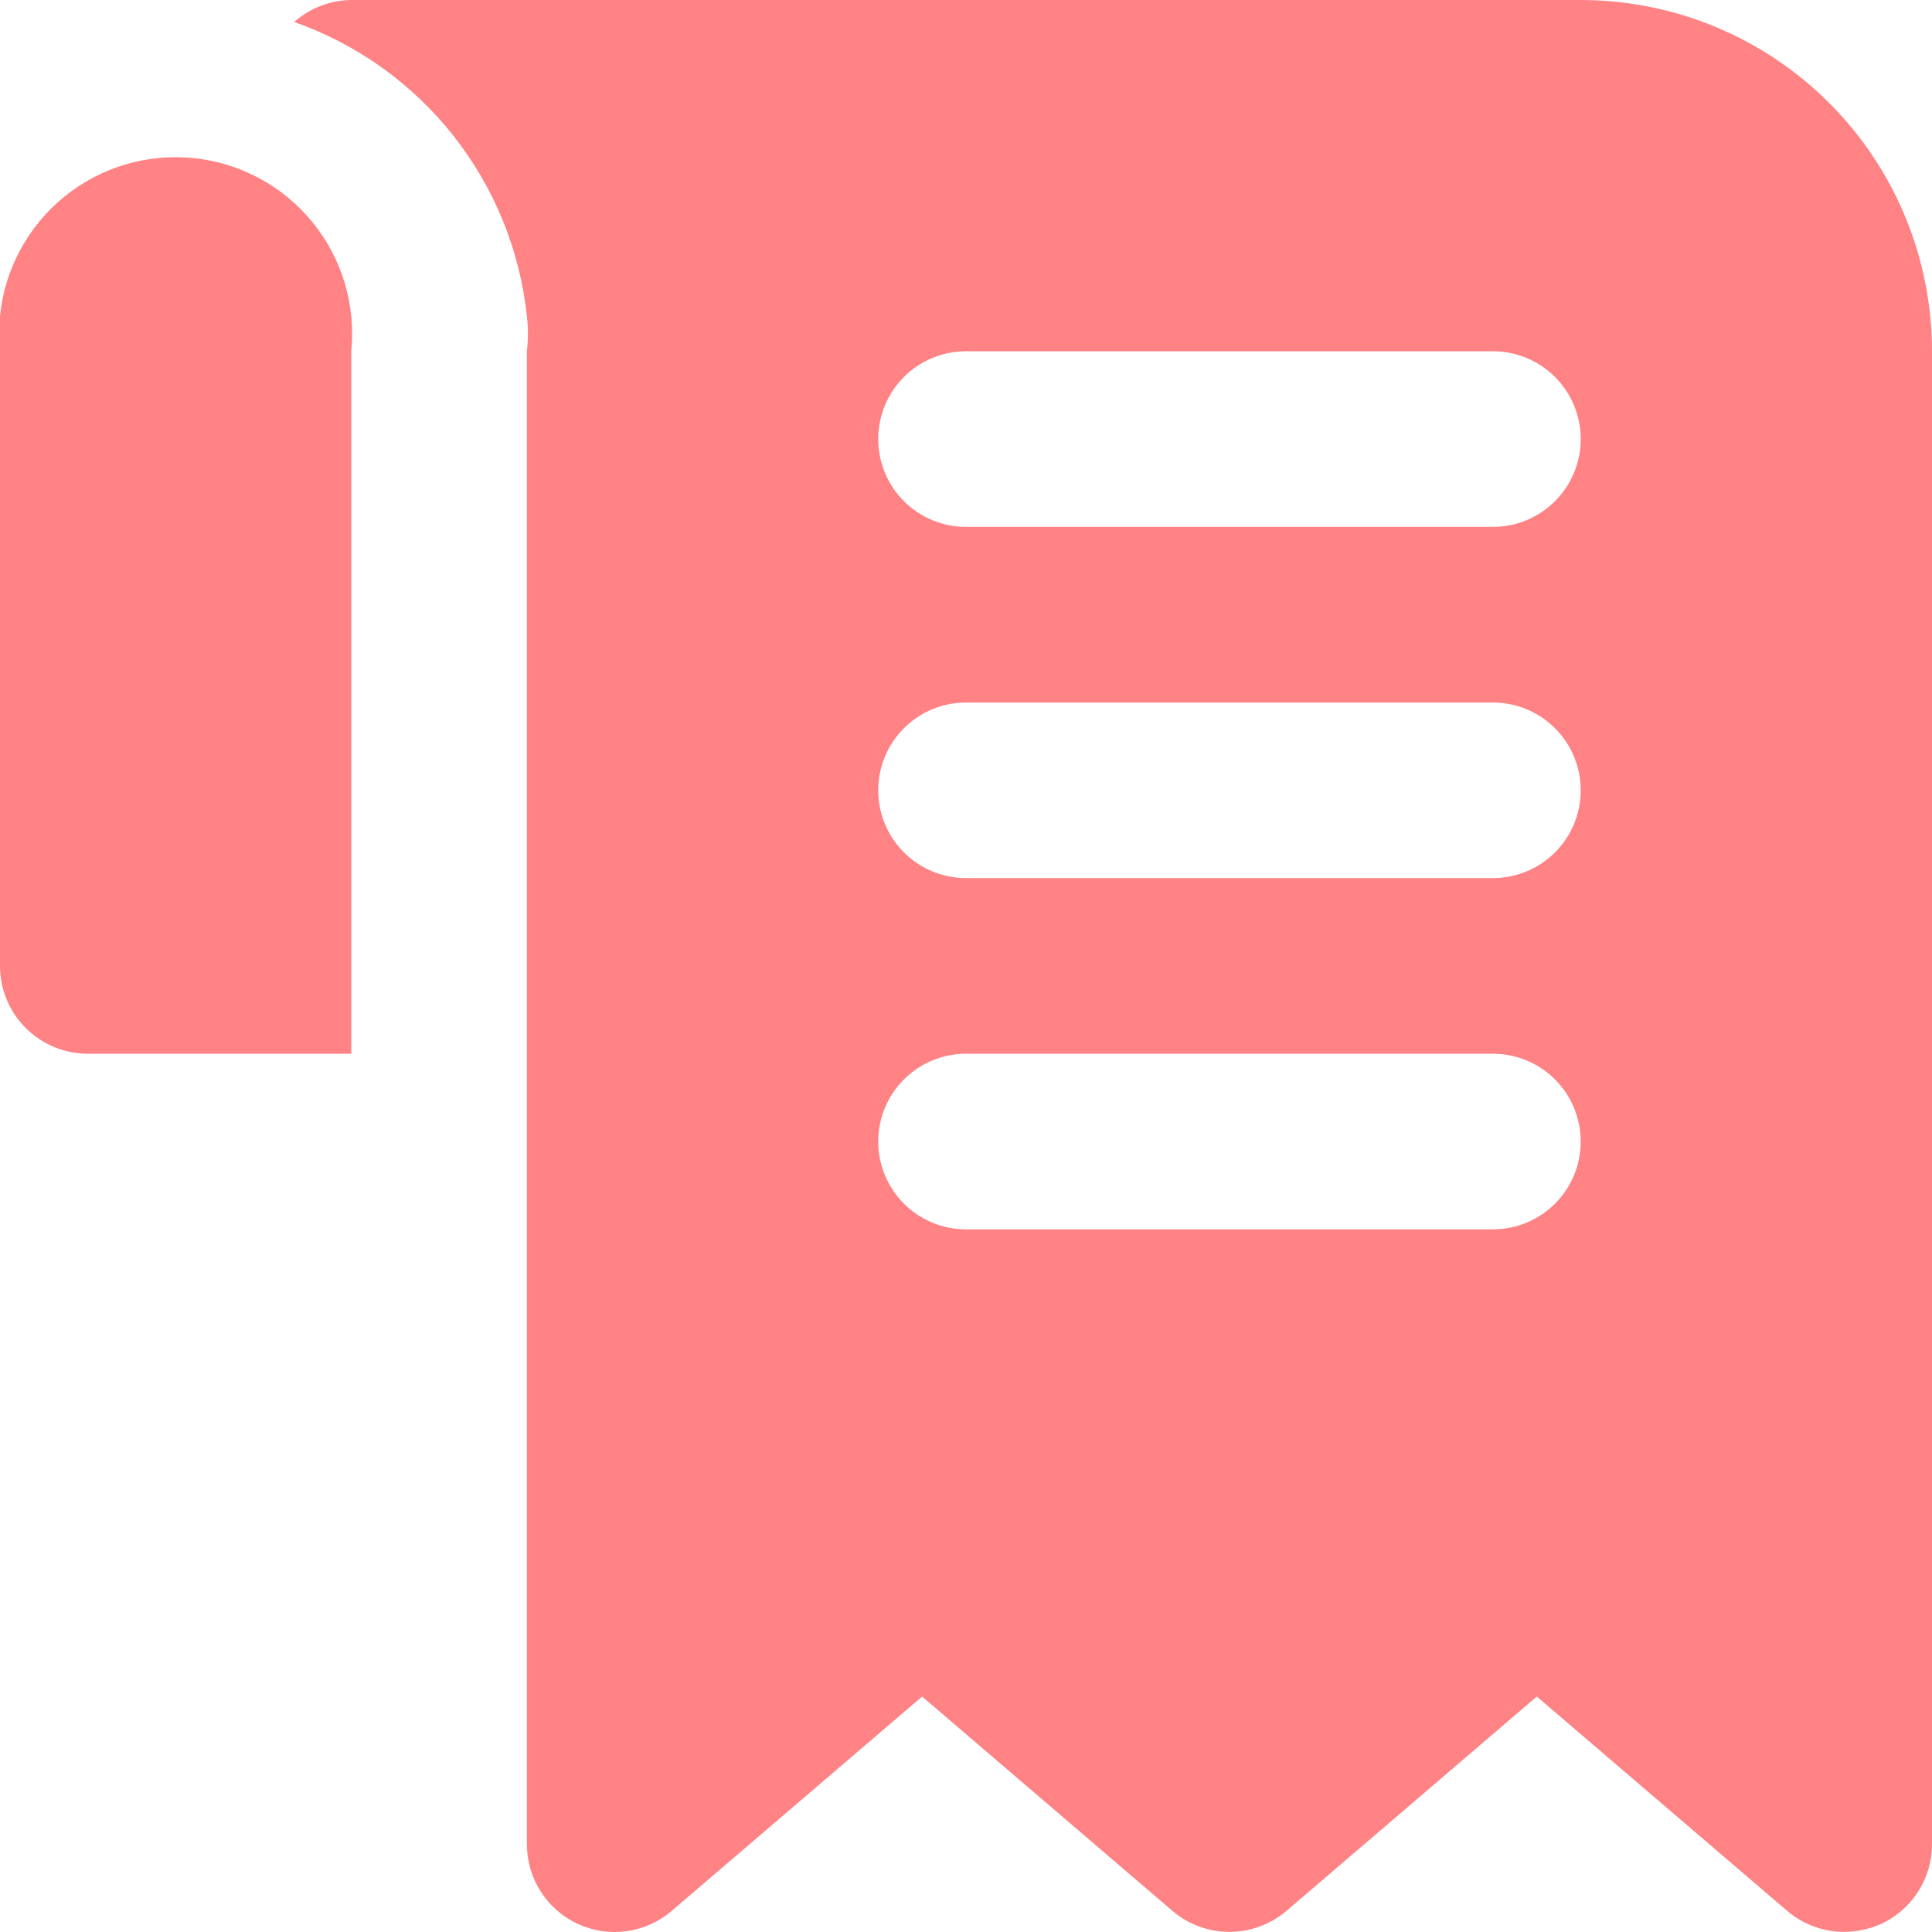 <svg width="32" height="32" viewBox="0 0 32 32" fill="none" xmlns="http://www.w3.org/2000/svg">
<path d="M26.182 0H5.818C5.47 0.004 5.134 0.133 4.873 0.364C5.91 0.729 6.823 1.38 7.505 2.242C8.187 3.105 8.611 4.143 8.727 5.236C8.75 5.429 8.75 5.624 8.727 5.818V30.543C8.727 30.821 8.806 31.094 8.955 31.328C9.105 31.563 9.318 31.75 9.571 31.867C9.824 31.983 10.105 32.025 10.381 31.986C10.657 31.947 10.916 31.83 11.127 31.649L15.273 28.1L19.418 31.649C19.682 31.874 20.017 31.998 20.364 31.998C20.71 31.998 21.046 31.874 21.309 31.649L25.454 28.1L29.6 31.649C29.863 31.874 30.199 31.998 30.546 31.998C30.756 31.996 30.964 31.952 31.156 31.867C31.409 31.75 31.622 31.563 31.772 31.328C31.922 31.094 32.001 30.821 32 30.543V5.818C32 4.275 31.387 2.795 30.296 1.704C29.205 0.613 27.725 0 26.182 0ZM24.727 20.362H16C15.614 20.362 15.244 20.209 14.972 19.936C14.699 19.663 14.546 19.293 14.546 18.908C14.546 18.522 14.699 18.152 14.972 17.879C15.244 17.607 15.614 17.453 16 17.453H24.727C25.113 17.453 25.483 17.607 25.756 17.879C26.029 18.152 26.182 18.522 26.182 18.908C26.182 19.293 26.029 19.663 25.756 19.936C25.483 20.209 25.113 20.362 24.727 20.362ZM24.727 14.544H16C15.614 14.544 15.244 14.391 14.972 14.118C14.699 13.846 14.546 13.476 14.546 13.09C14.546 12.704 14.699 12.334 14.972 12.062C15.244 11.789 15.614 11.636 16 11.636H24.727C25.113 11.636 25.483 11.789 25.756 12.062C26.029 12.334 26.182 12.704 26.182 13.09C26.182 13.476 26.029 13.846 25.756 14.118C25.483 14.391 25.113 14.544 24.727 14.544ZM24.727 8.727H16C15.614 8.727 15.244 8.573 14.972 8.301C14.699 8.028 14.546 7.658 14.546 7.272C14.546 6.886 14.699 6.517 14.972 6.244C15.244 5.971 15.614 5.818 16 5.818H24.727C25.113 5.818 25.483 5.971 25.756 6.244C26.029 6.517 26.182 6.886 26.182 7.272C26.182 7.658 26.029 8.028 25.756 8.301C25.483 8.573 25.113 8.727 24.727 8.727ZM5.818 5.818V17.453H1.455C1.069 17.453 0.699 17.3 0.426 17.027C0.153 16.755 0 16.385 0 15.999V5.818C0 5.614 0 5.425 0 5.236C0.077 4.464 0.458 3.755 1.058 3.264C1.658 2.773 2.428 2.541 3.2 2.618C3.972 2.695 4.681 3.076 5.172 3.676C5.663 4.276 5.895 5.046 5.818 5.818Z" fill="#FF8285"/>
</svg>
